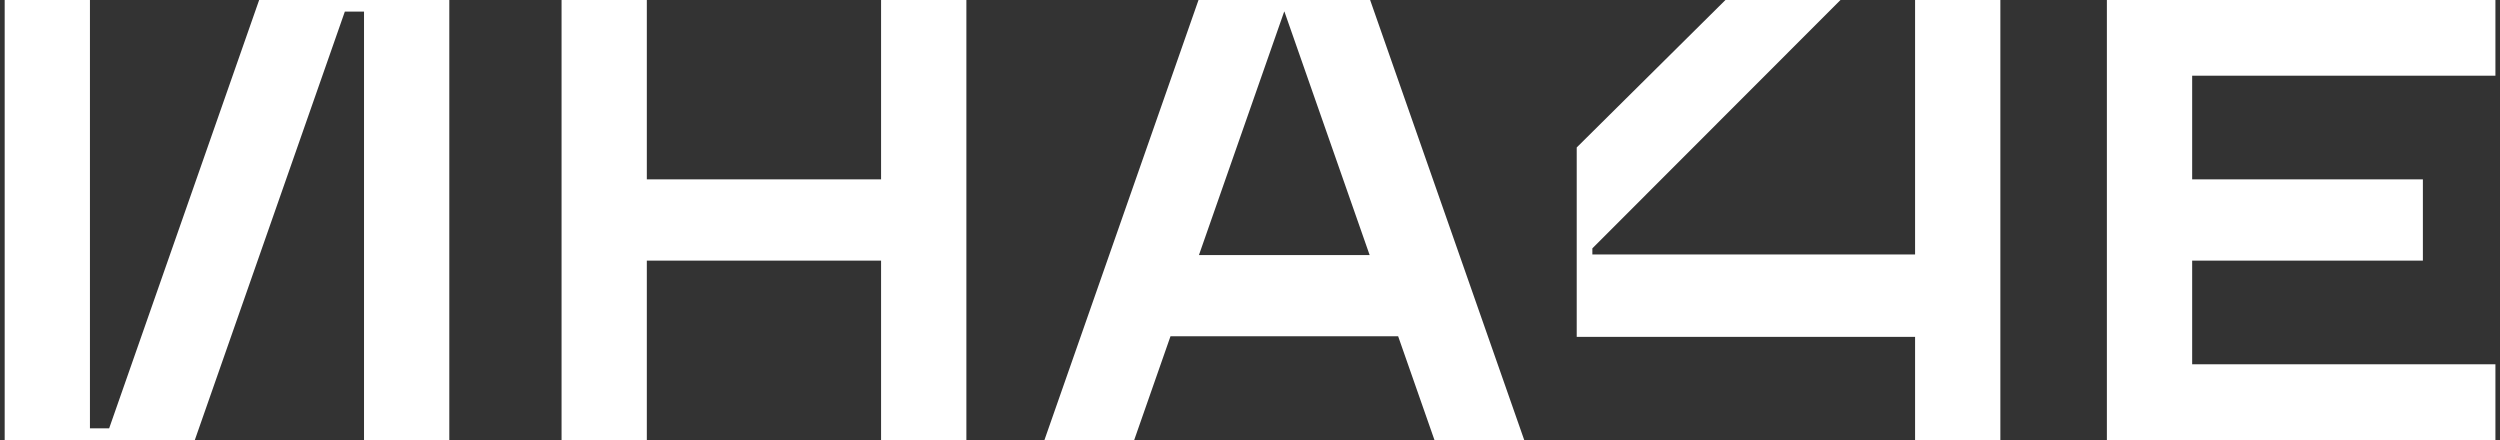 <svg width="125" height="22" viewBox="0 0 125 22" fill="none" xmlns="http://www.w3.org/2000/svg">
<rect x="0" y="0" width="125" height="22" fill="#333333" stroke="none"/>
<g clip-path="url(#clip0_14_7379)">
<path d="M64.209 0.58H64.221L68.482 12.753H59.947L64.209 0.58ZM60.023 -0.278L52.125 22.278H56.613L58.525 16.813H69.907L71.82 22.278H76.308L68.409 -0.278H60.023Z" fill="white"/>
<path d="M44.054 -0.278V8.968H32.341V-0.278H28.078V22.278H32.341V13.031H44.054V22.278H48.319V-0.278H44.054Z" fill="white"/>
<path d="M105.344 -0.278V3.785V8.968V13.031V18.214V22.278H109.608H124.771V18.214H109.608V13.031H121.144V8.968H109.608V3.785H124.771V-0.278H105.344Z" fill="white"/>
<path d="M13.055 -0.278L5.457 21.418H4.497V-0.278H0.234V22.278H3.999H4.497H5.157H6.677H9.644L17.242 0.58H18.201V22.278H22.465V-0.278H13.055Z" fill="white"/>
<path d="M95.754 -0.278V12.722H79.618V12.418L92.302 -0.278H86.553L78.836 7.373V13.2V13.581V16.843H95.754V22.278H100.018V-0.278H95.754Z" fill="white"/>
</g>
<defs>
<clipPath id="clip0_14_7379">
<rect width="125" height="22" fill="white"/>
</clipPath>
</defs>
</svg>
